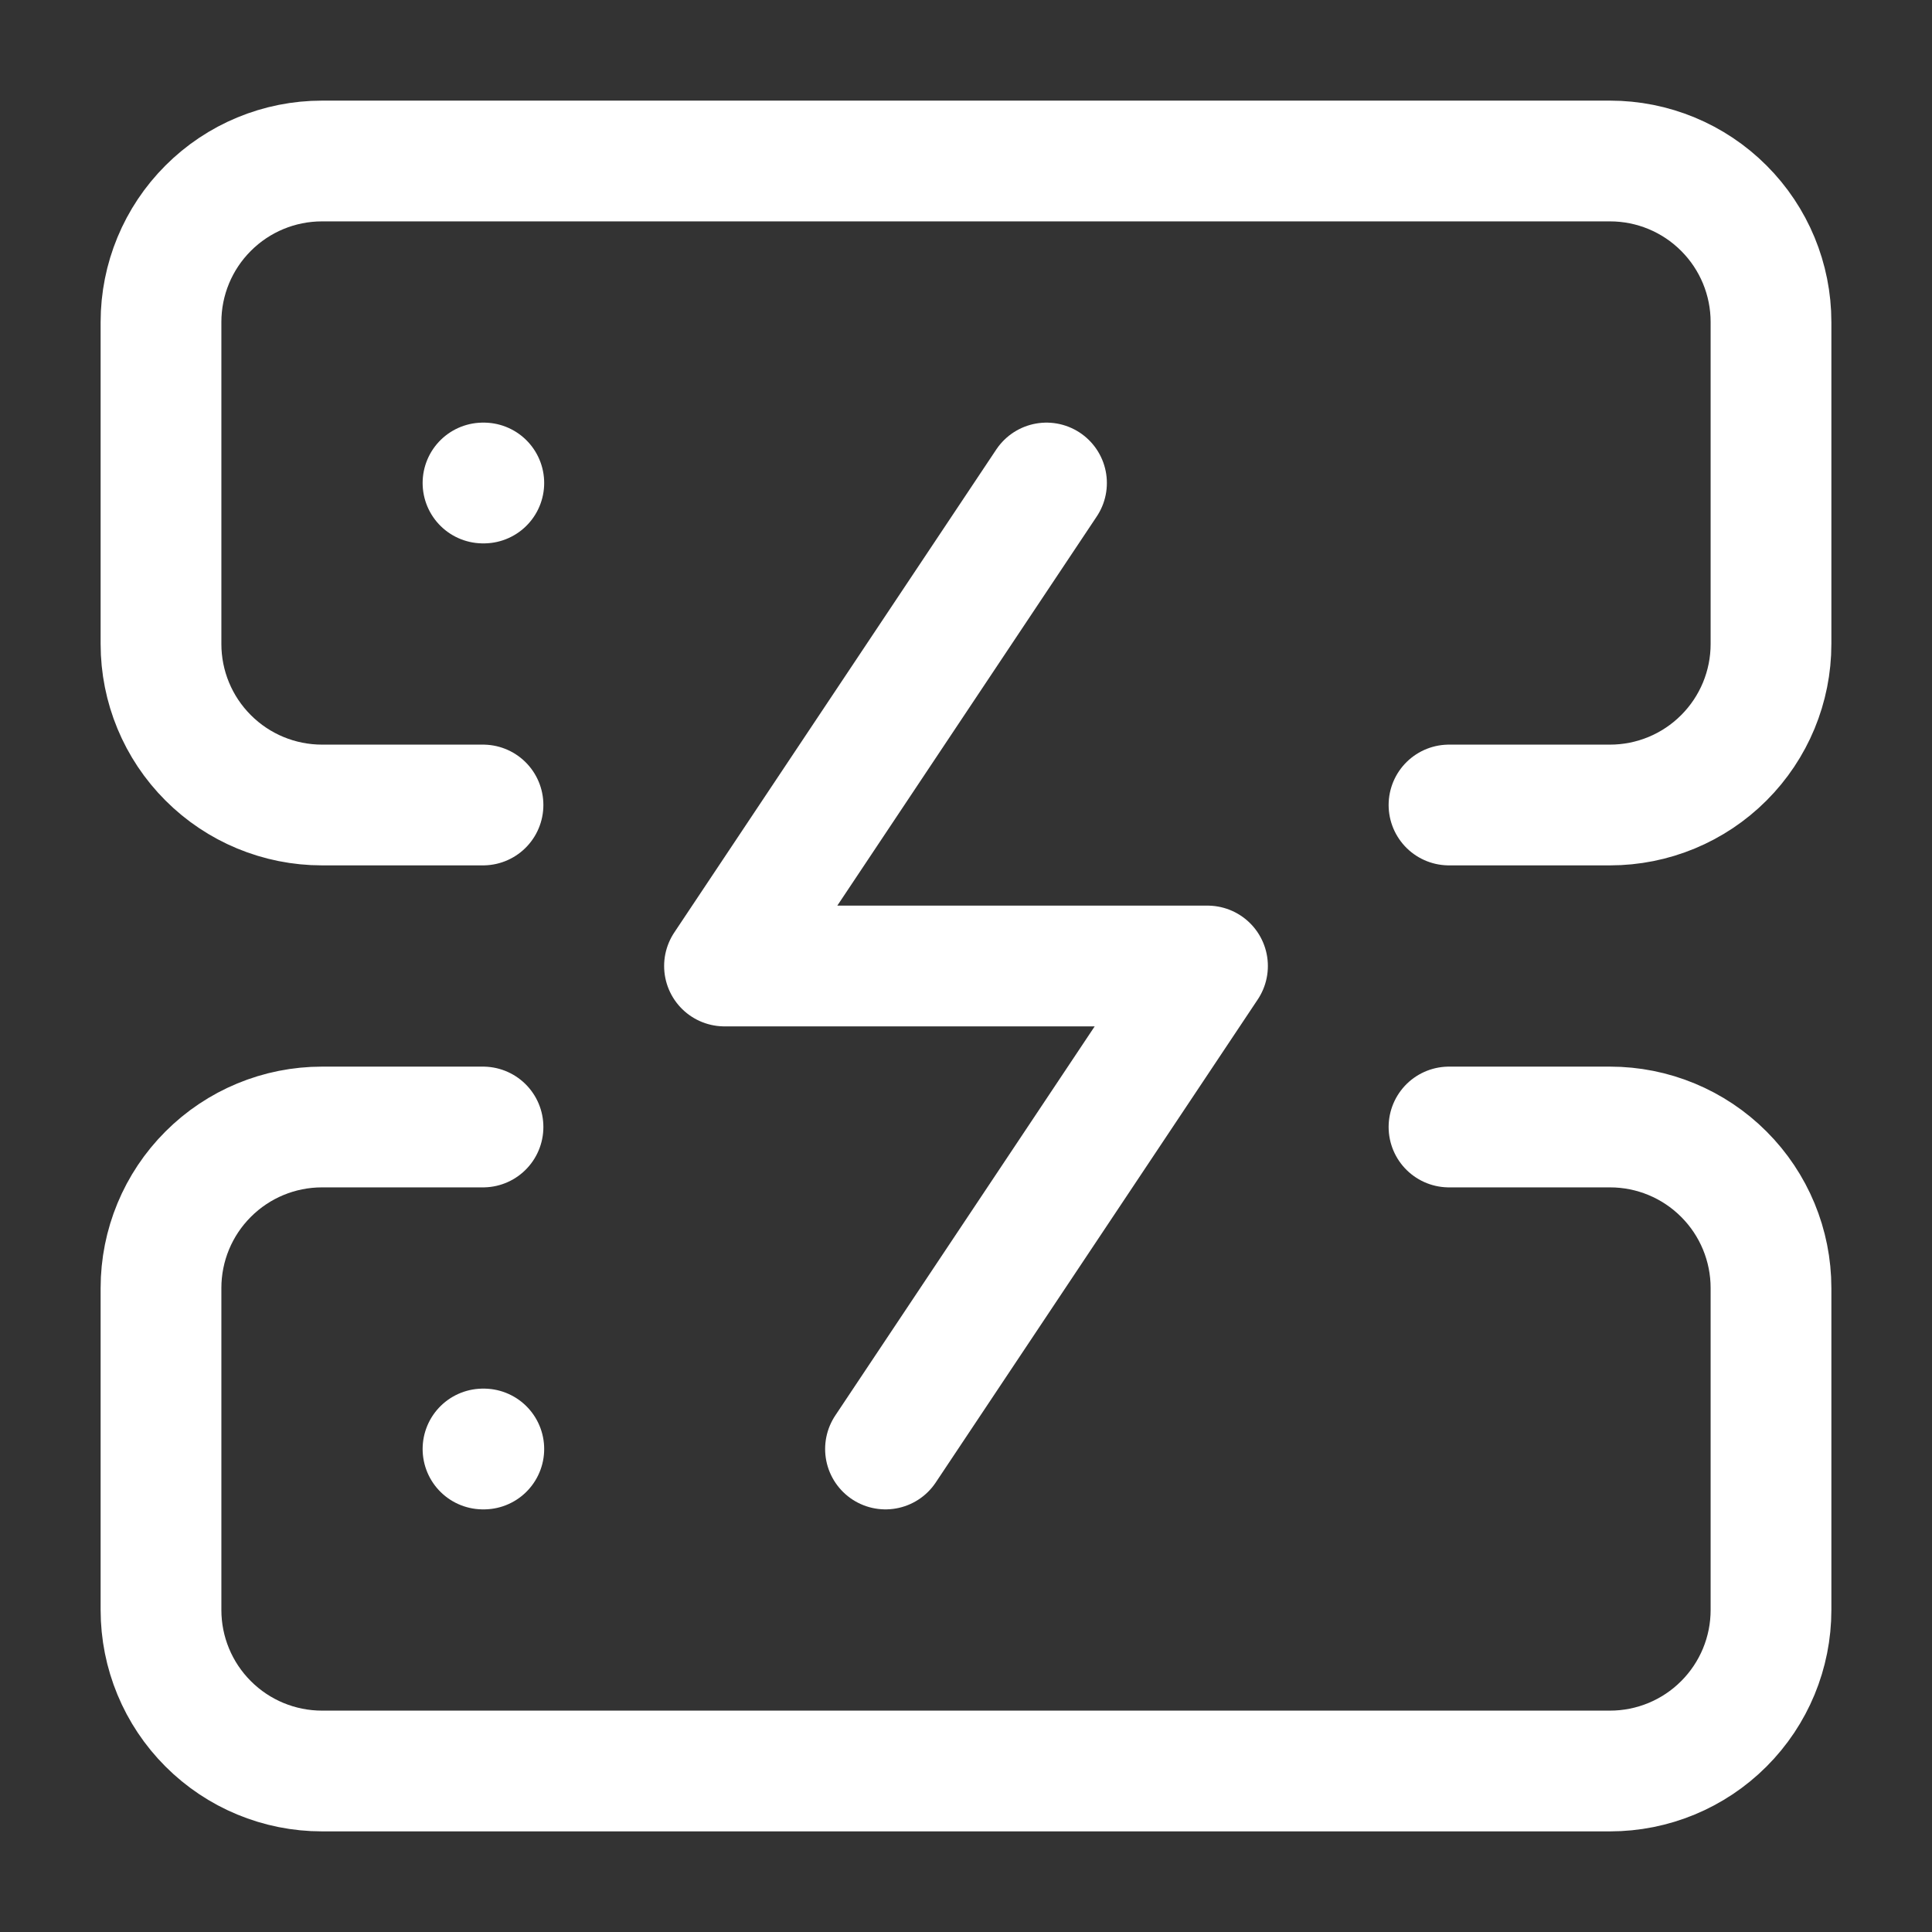 <svg width="48" height="48" viewBox="0 0 48 48" fill="none" xmlns="http://www.w3.org/2000/svg">
<rect x="0" y="0" width="48" height="48" fill="#333333" stroke="none"/>
<path d="M12 20H8C6.939 20 5.922 19.579 5.172 18.828C4.421 18.078 4 17.061 4 16V8C4 6.939 4.421 5.922 5.172 5.172C5.922 4.421 6.939 4 8 4H40C41.061 4 42.078 4.421 42.828 5.172C43.579 5.922 44 6.939 44 8V16C44 17.061 43.579 18.078 42.828 18.828C42.078 19.579 41.061 20 40 20H36" stroke="white" stroke-width="3" stroke-linecap="round" stroke-linejoin="round"/>
<path d="M12 28H8C6.939 28 5.922 28.421 5.172 29.172C4.421 29.922 4 30.939 4 32V40C4 41.061 4.421 42.078 5.172 42.828C5.922 43.579 6.939 44 8 44H40C41.061 44 42.078 43.579 42.828 42.828C43.579 42.078 44 41.061 44 40V32C44 30.939 43.579 29.922 42.828 29.172C42.078 28.421 41.061 28 40 28H36" stroke="white" stroke-width="3" stroke-linecap="round" stroke-linejoin="round"/>
<path d="M12 12H12.02" stroke="white" stroke-width="3" stroke-linecap="round" stroke-linejoin="round"/>
<path d="M12 36H12.02" stroke="white" stroke-width="3" stroke-linecap="round" stroke-linejoin="round"/>
<path d="M26 12L18 24H30L22 36" stroke="white" stroke-width="3" stroke-linecap="round" stroke-linejoin="round"/>
</svg>
